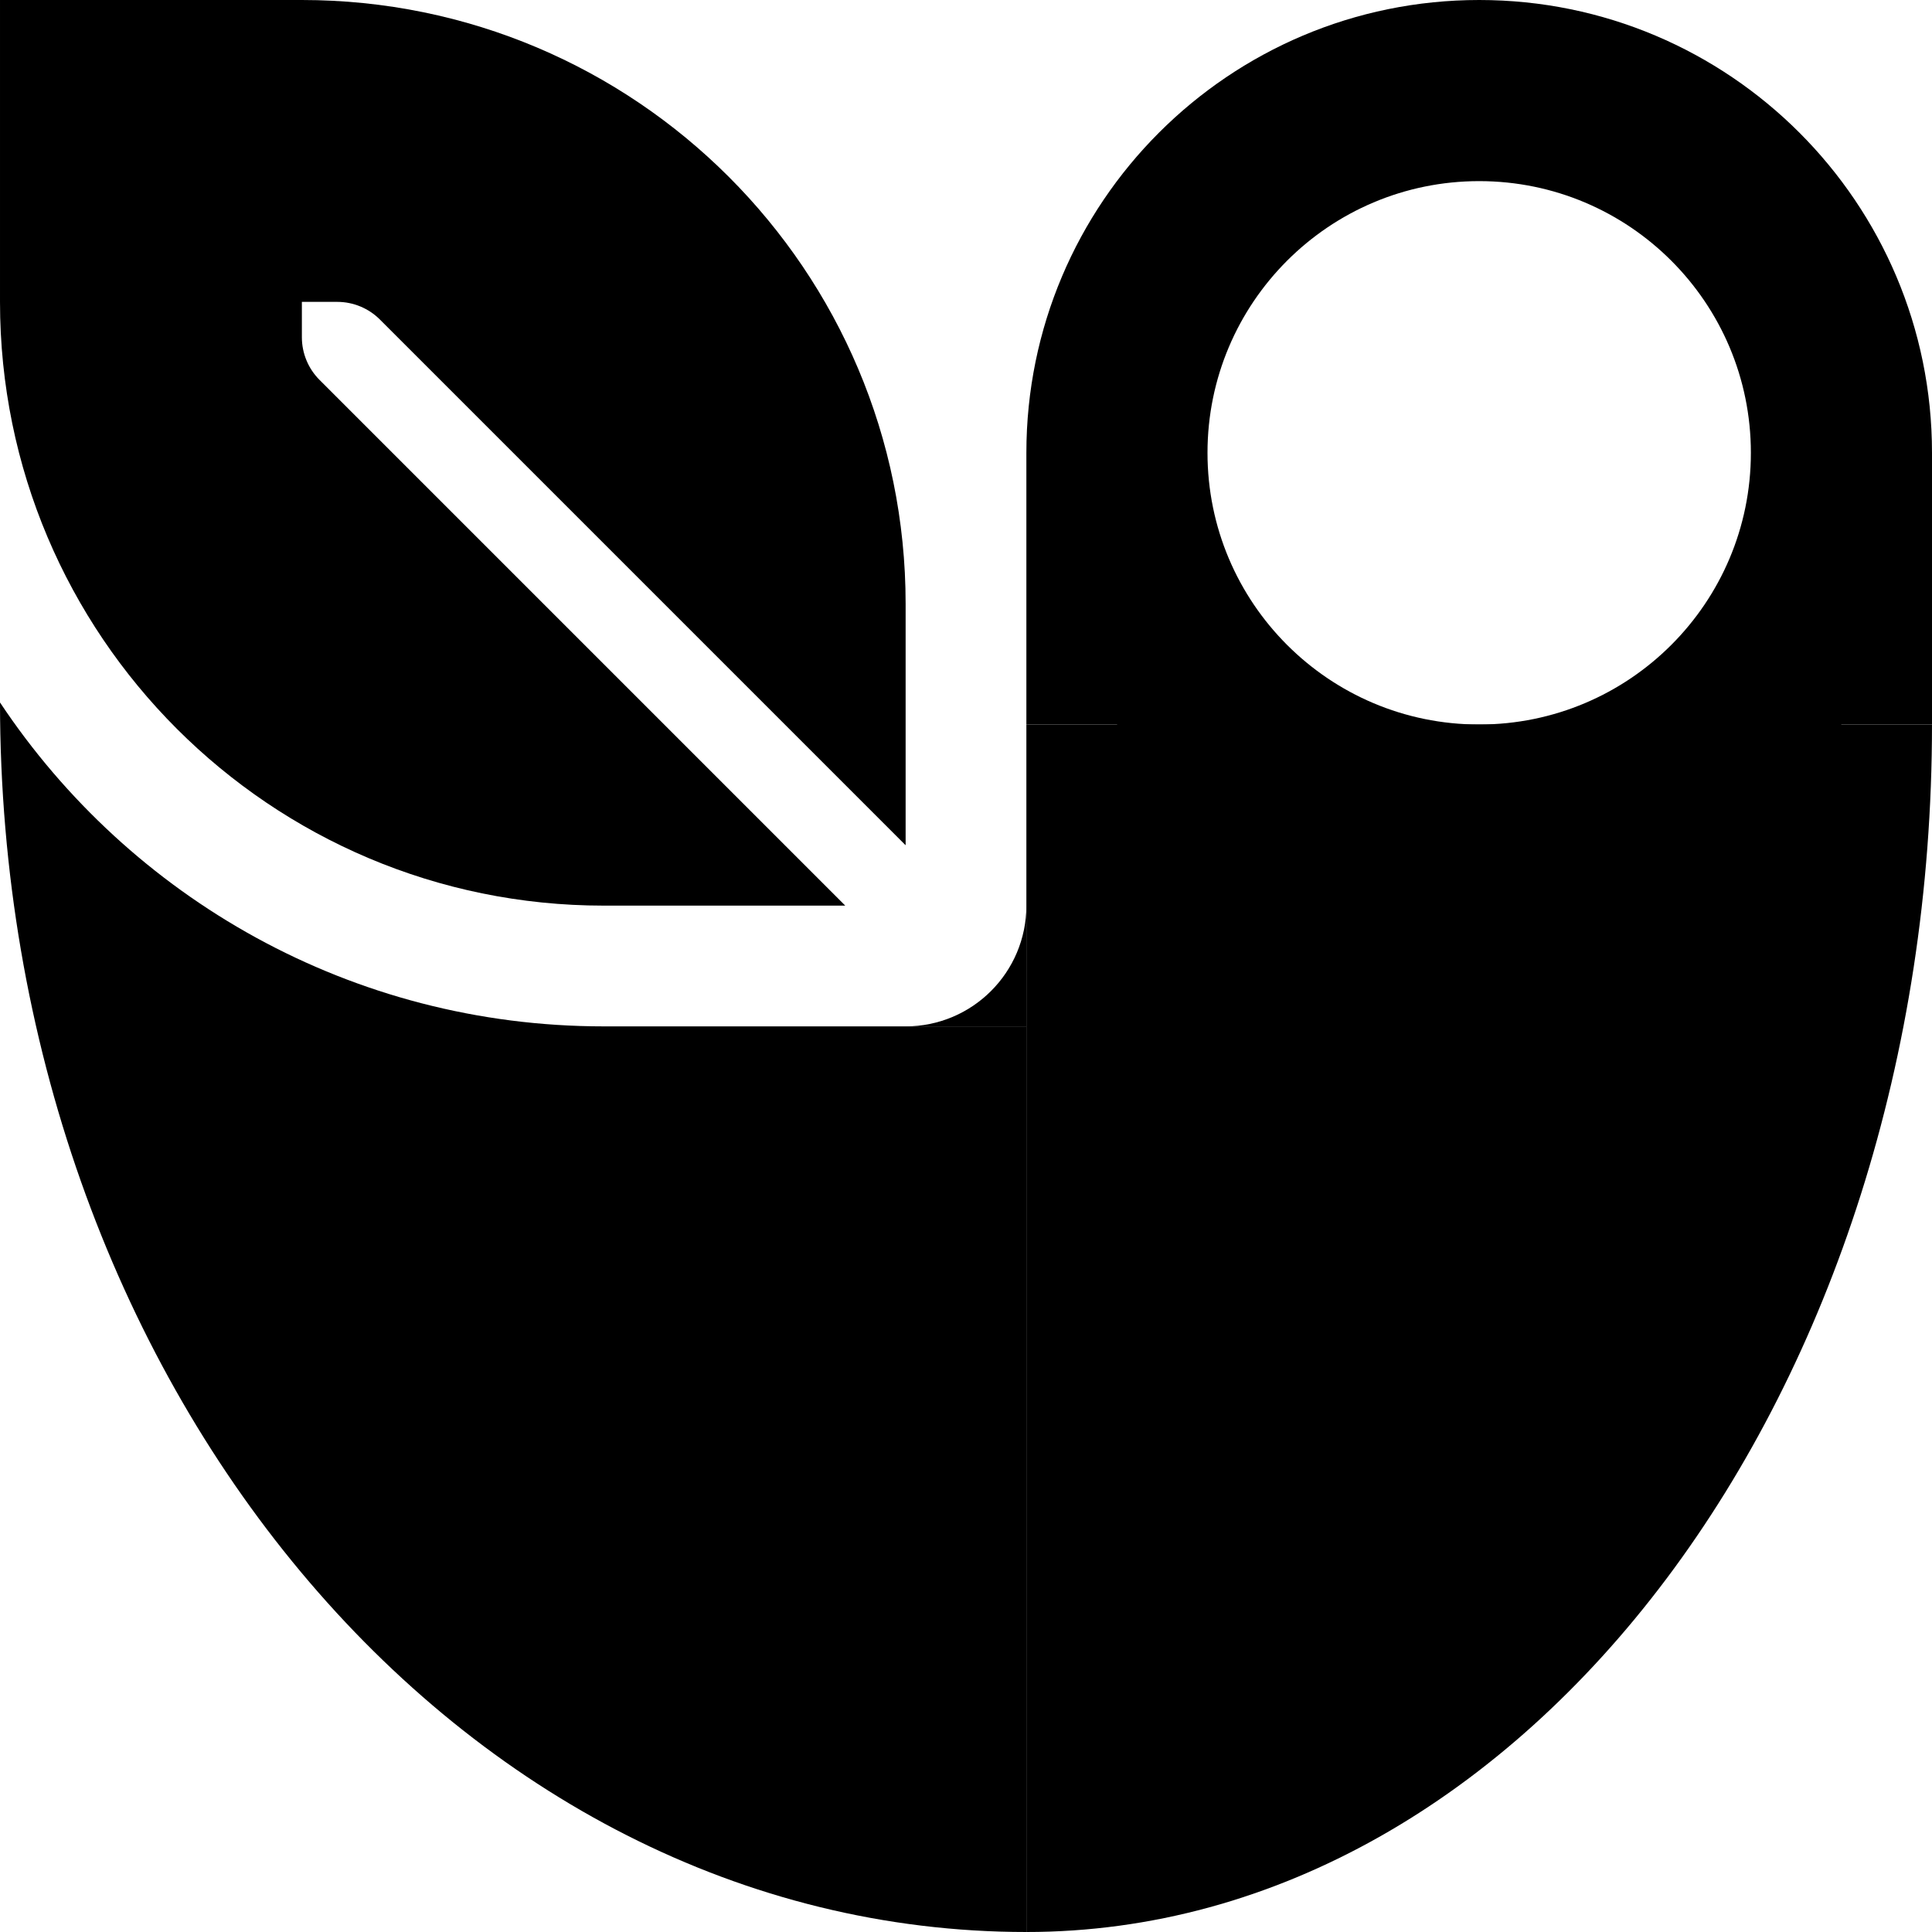 <svg preserveAspectRatio="none" width="100%" height="100%" overflow="visible" style="display: block;" viewBox="0 0 32 32" fill="none" xmlns="http://www.w3.org/2000/svg">
<g id="Cheap.Voyage Logo">
<g id="Cheap.Voyage Vector">
<path d="M5 0C10.523 0 15 4.477 15 10V14L6.293 5.293C6.105 5.105 5.851 5 5.586 5H5V5.586C5 5.851 5.105 6.105 5.293 6.293L14 15H10C4.477 15 5.69046e-05 10.523 5.67435e-05 5V0H5Z" fill="black"/>
<path fill-rule="evenodd" clip-rule="evenodd" d="M24.5 0C28.642 0 32 3.358 32 7.5V12H30.5C29.132 13.822 26.954 15 24.5 15C22.046 15 19.868 13.822 18.5 12H17V7.5C17 3.358 20.358 0 24.5 0ZM24.5 3C22.015 3 20 5.015 20 7.5C20 9.985 22.015 12 24.5 12C26.985 12 29 9.985 29 7.5C29 5.015 26.985 3 24.5 3Z" fill="black"/>
<path d="M17 17H15C16.105 17 17 16.105 17 15V17Z" fill="black"/>
<path d="M32 12C32 23.046 25.284 32 17 32V12H32Z" fill="black"/>
<path d="M0 11.635C2.15 14.869 5.826 17 10 17H17V32C7.614 32 0.005 22.883 0 11.635Z" fill="black"/>
</g>
</g>
</svg>
